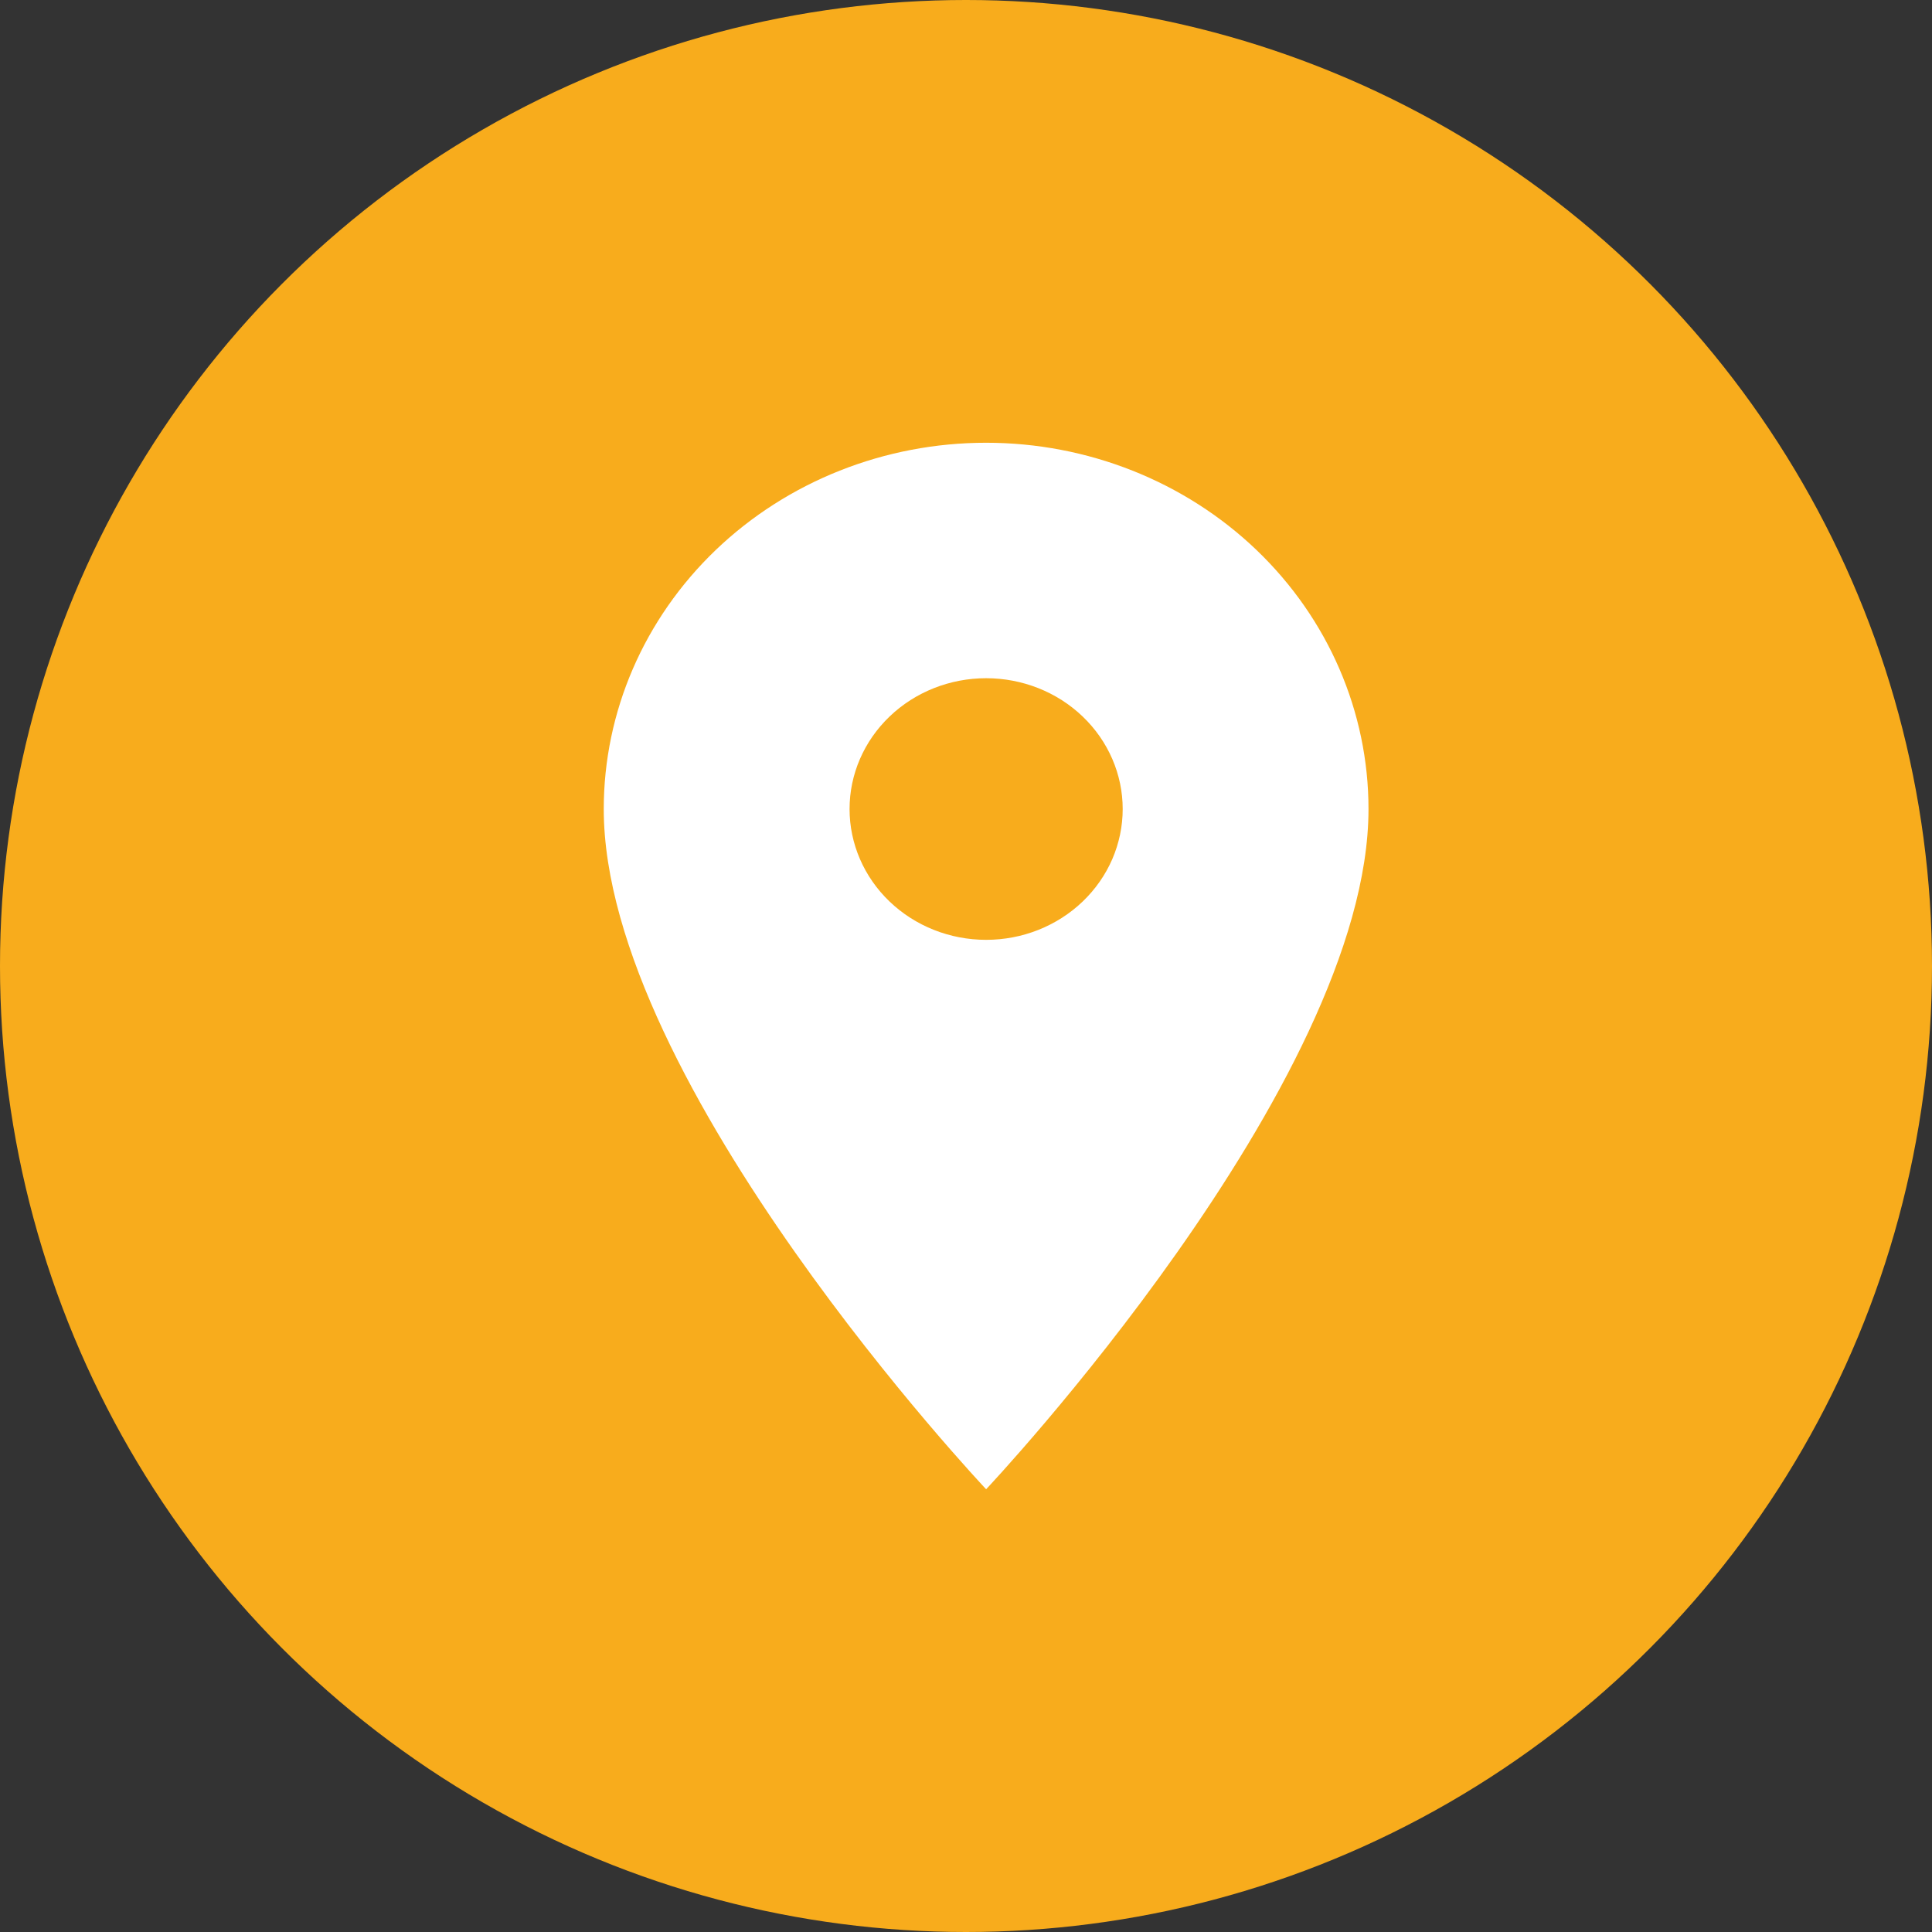 <svg width="48" height="48" viewBox="0 0 48 48" fill="none" xmlns="http://www.w3.org/2000/svg">
<rect x="0" y="0" width="48" height="48" fill="#333333" stroke="none"/>
<circle cx="24" cy="24" r="24" fill="#F8AC1C"/>
<path d="M24.5 23.35C23.6 23.35 22.737 23.008 22.101 22.398C21.465 21.789 21.107 20.962 21.107 20.1C21.107 19.238 21.465 18.411 22.101 17.802C22.737 17.192 23.6 16.85 24.5 16.85C25.4 16.85 26.263 17.192 26.899 17.802C27.535 18.411 27.893 19.238 27.893 20.1C27.893 20.527 27.805 20.949 27.635 21.344C27.464 21.738 27.214 22.096 26.899 22.398C26.584 22.7 26.21 22.939 25.798 23.103C25.387 23.266 24.946 23.35 24.5 23.35ZM24.5 11C21.98 11 19.564 11.959 17.782 13.665C16.001 15.372 15 17.686 15 20.1C15 26.925 24.5 37 24.5 37C24.5 37 34 26.925 34 20.1C34 17.686 32.999 15.372 31.218 13.665C29.436 11.959 27.02 11 24.5 11Z" fill="white"/>
</svg>
